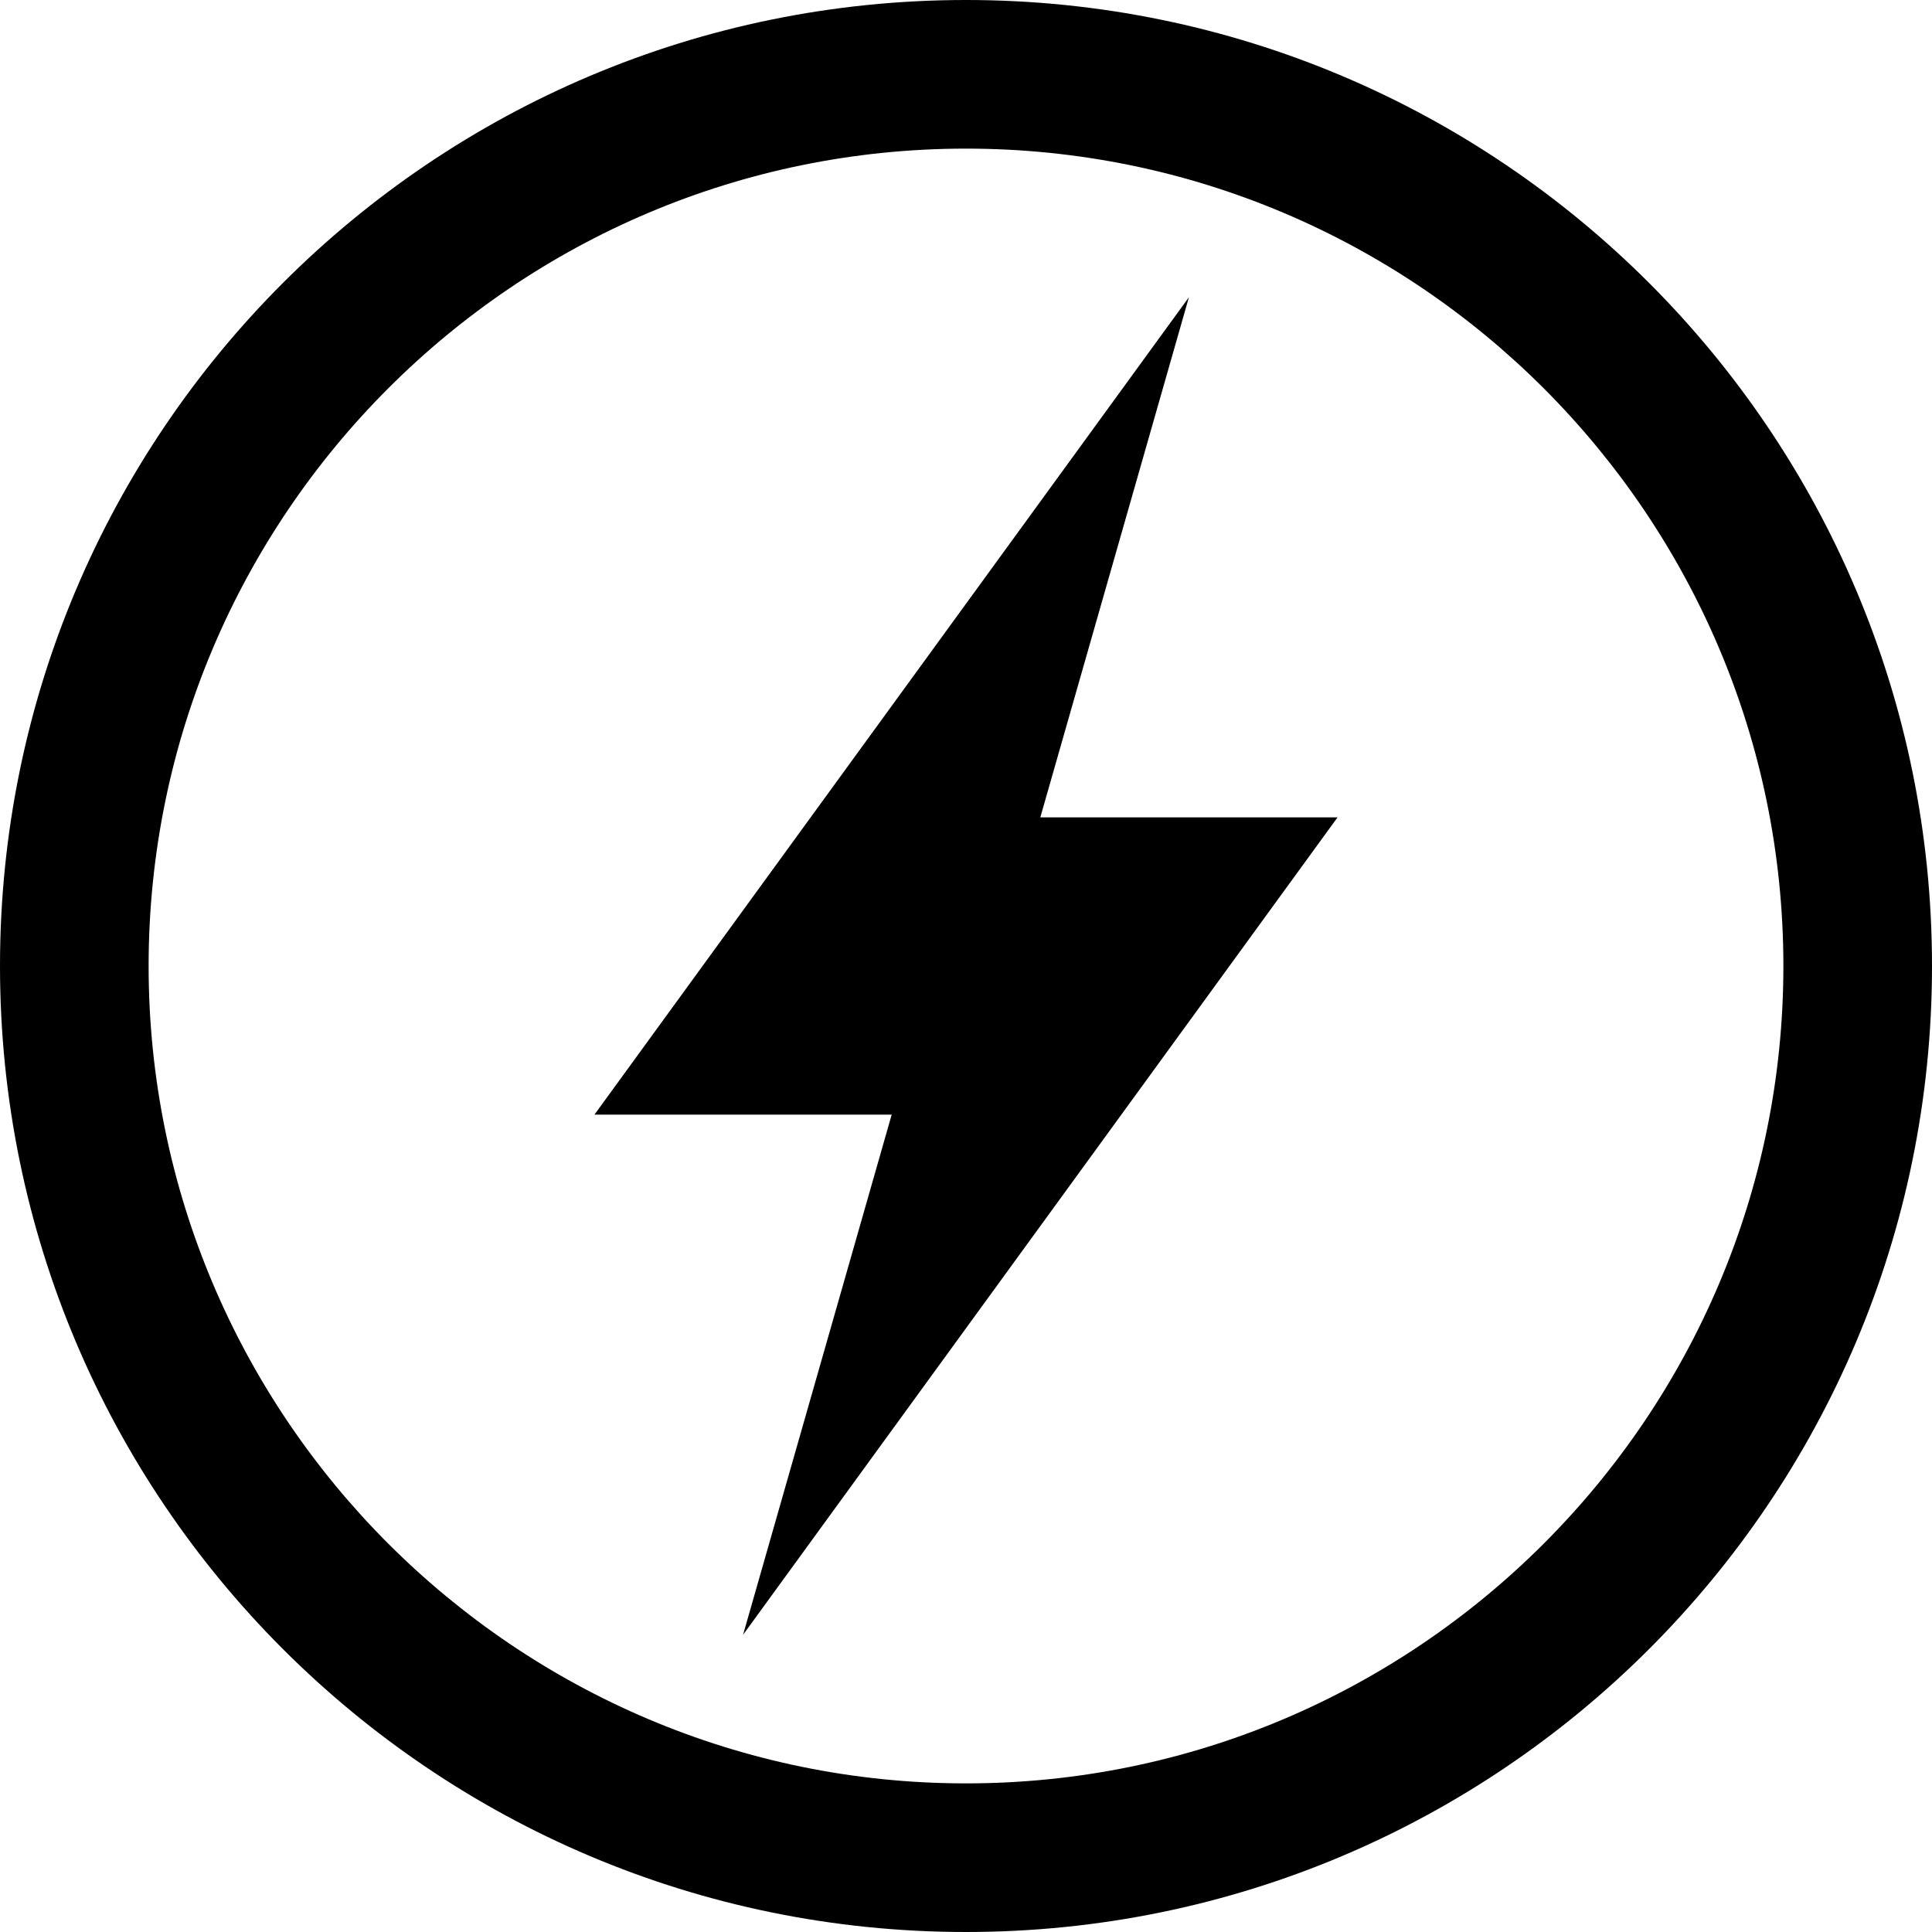 <?xml version="1.0" encoding="UTF-8"?><svg xmlns="http://www.w3.org/2000/svg" xmlns:xlink="http://www.w3.org/1999/xlink" height="26.0" preserveAspectRatio="xMidYMid meet" version="1.0" viewBox="0.0 0.0 26.0 26.0" width="26.0" zoomAndPan="magnify"><g><g id="change1_2"><path d="M18 11L14 11 16 4 8 15 12 15 10 22z" fill="inherit"/></g><g id="change1_1"><path d="M13,0C5.82,0,0,5.82,0,13s5.82,13,13,13c7.18,0,13-5.82,13-13S20.18,0,13,0z M13,24C6.935,24,2,19.065,2,13 C2,6.934,6.935,2,13,2c6.065,0,11,4.934,11,11C24,19.065,19.065,24,13,24z" fill="inherit"/></g></g></svg>
